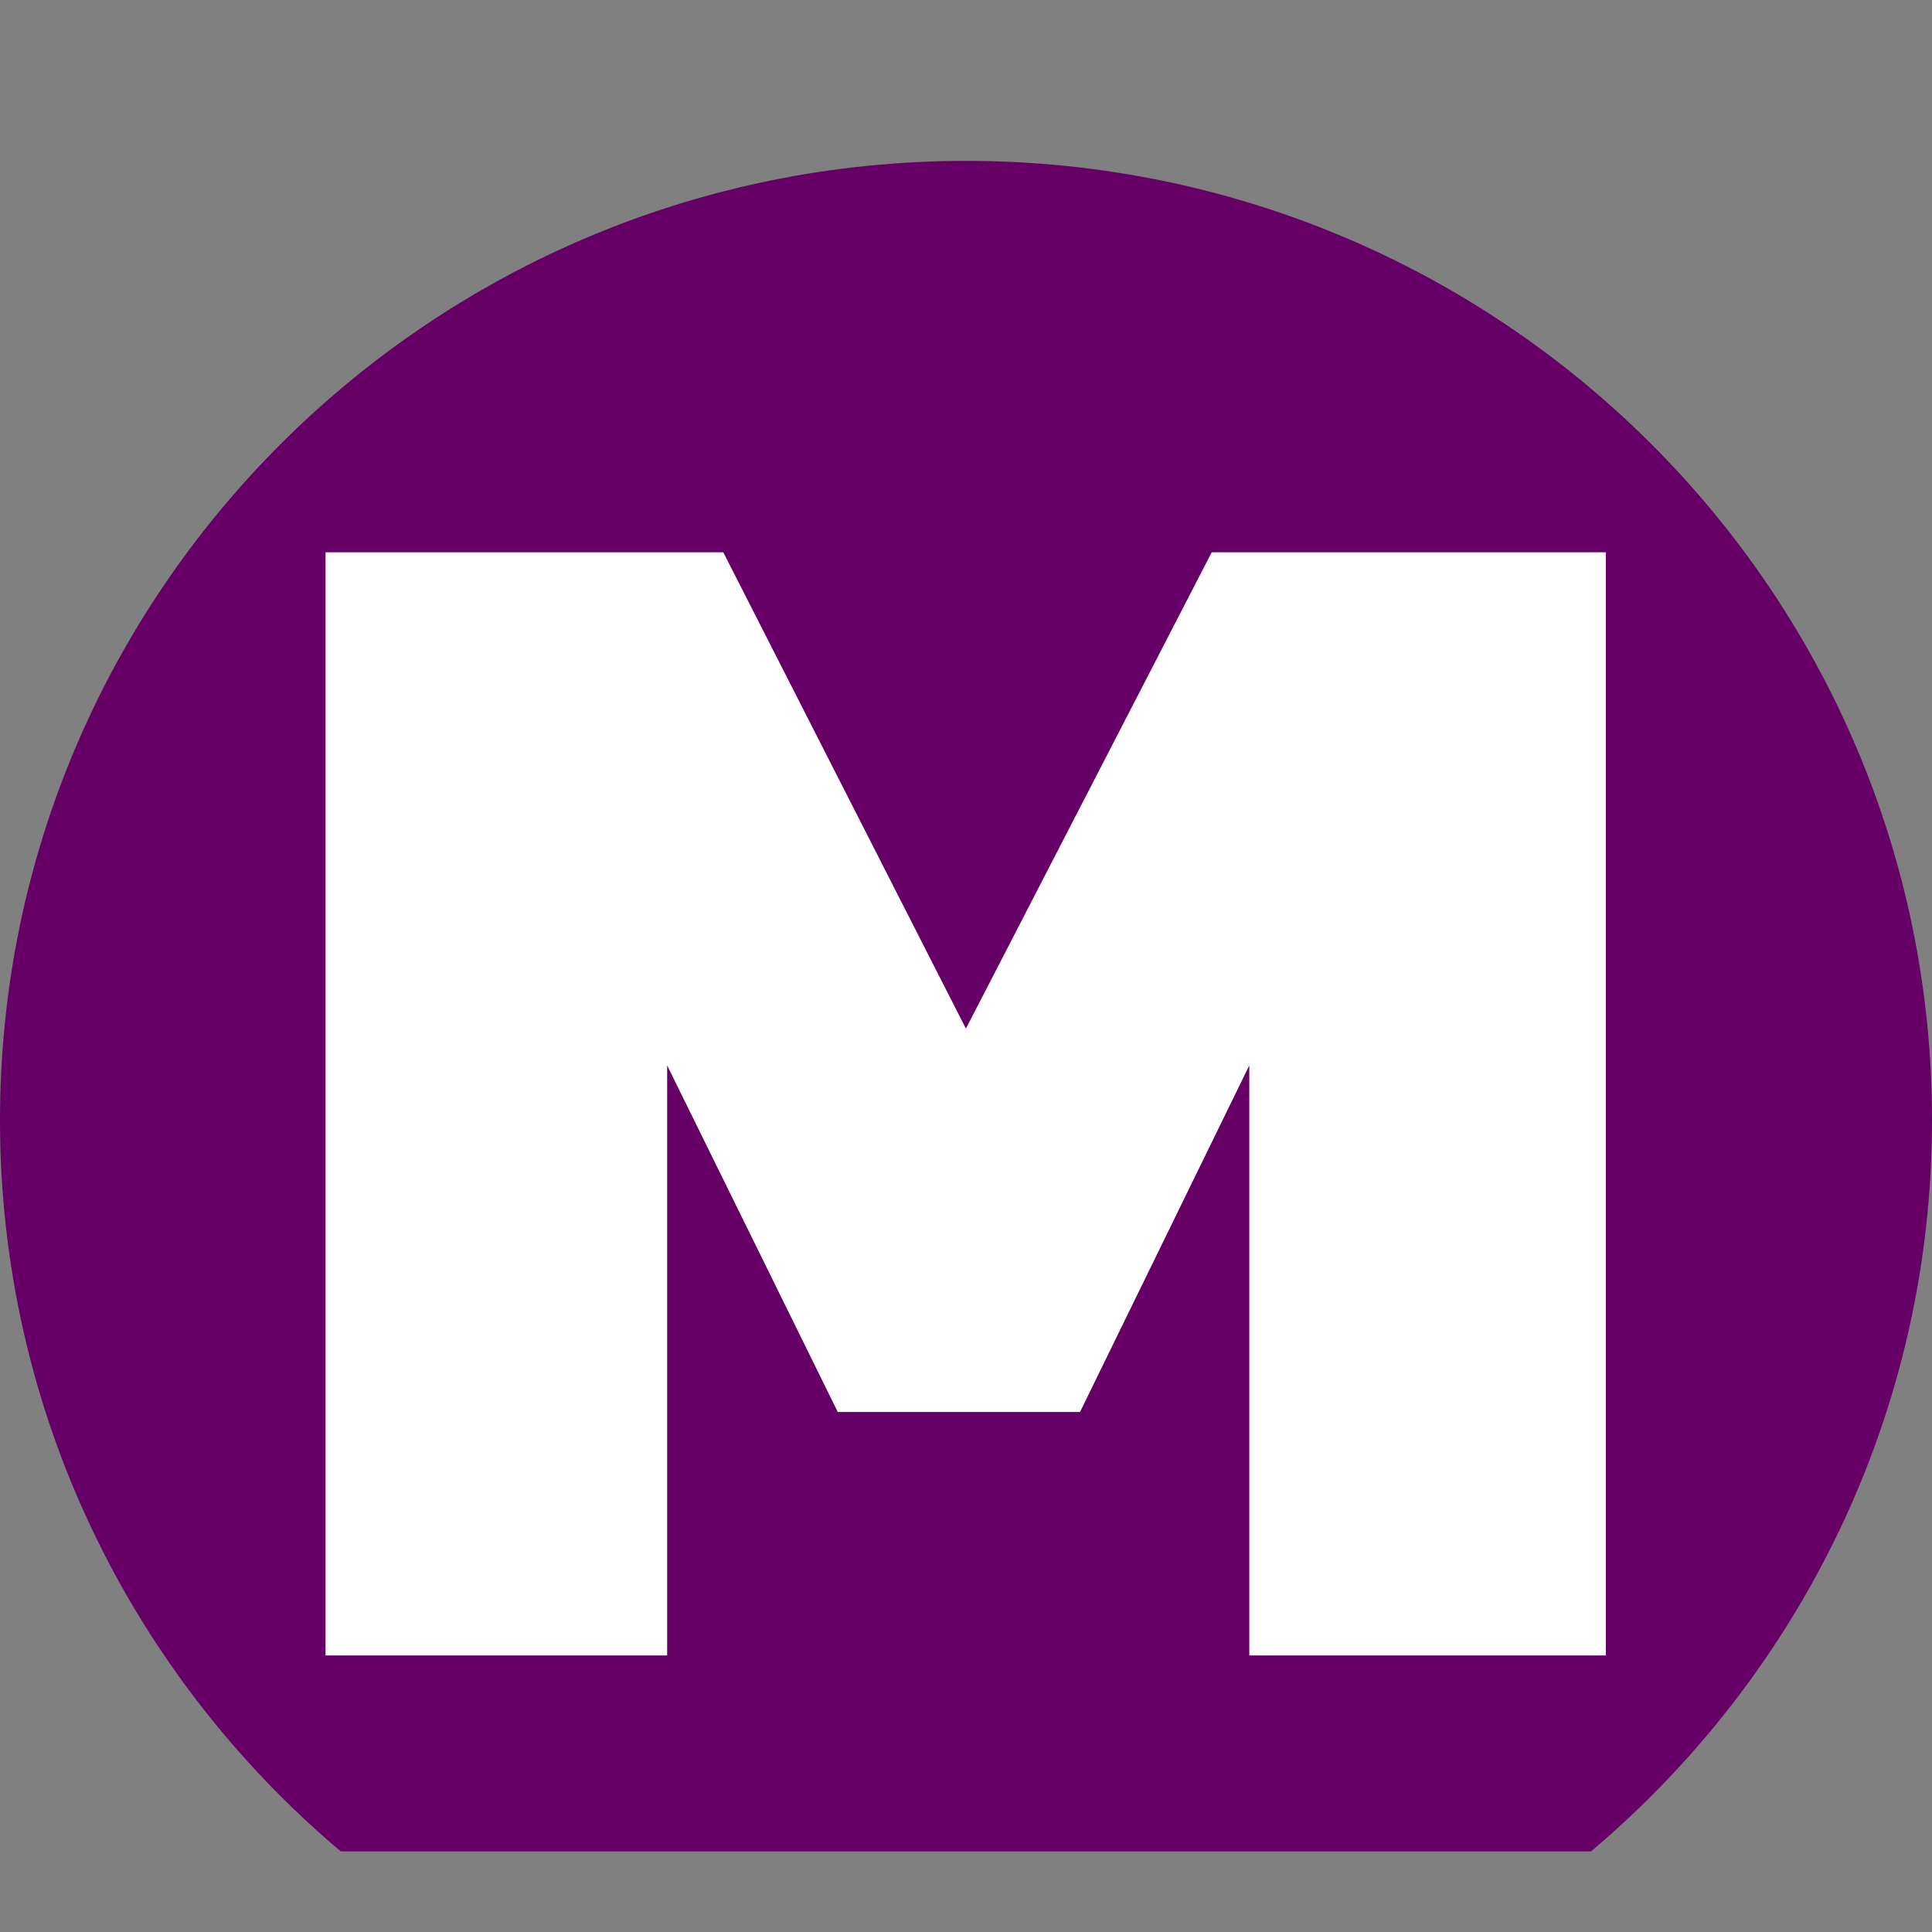 <svg width="22" height="22" viewBox="0 0 22 22" fill="none" xmlns="http://www.w3.org/2000/svg">
<rect x="0" y="0" width="22" height="22" fill="#808080" stroke="none"/>
<g clip-path="url(#clip0_1955_167964)">
<path d="M11 1.832C4.925 1.832 0 6.721 0 12.755C0 16.091 1.506 19.078 3.88 21.082H18.117C20.492 19.078 22 16.091 22 12.755C22 6.721 17.075 1.832 11 1.832Z" fill="#660066"/>
<path d="M3.707 18.851V6.289H8.236L10.999 11.713L13.798 6.289H18.286V18.851H14.226V12.132L12.298 16.079H9.54L7.597 12.132V18.851H3.707Z" fill="white"/>
</g>
<defs>
<clipPath id="clip0_1955_167964">
<rect width="22" height="19.25" fill="white" transform="translate(0 1.836)"/>
</clipPath>
</defs>
</svg>
